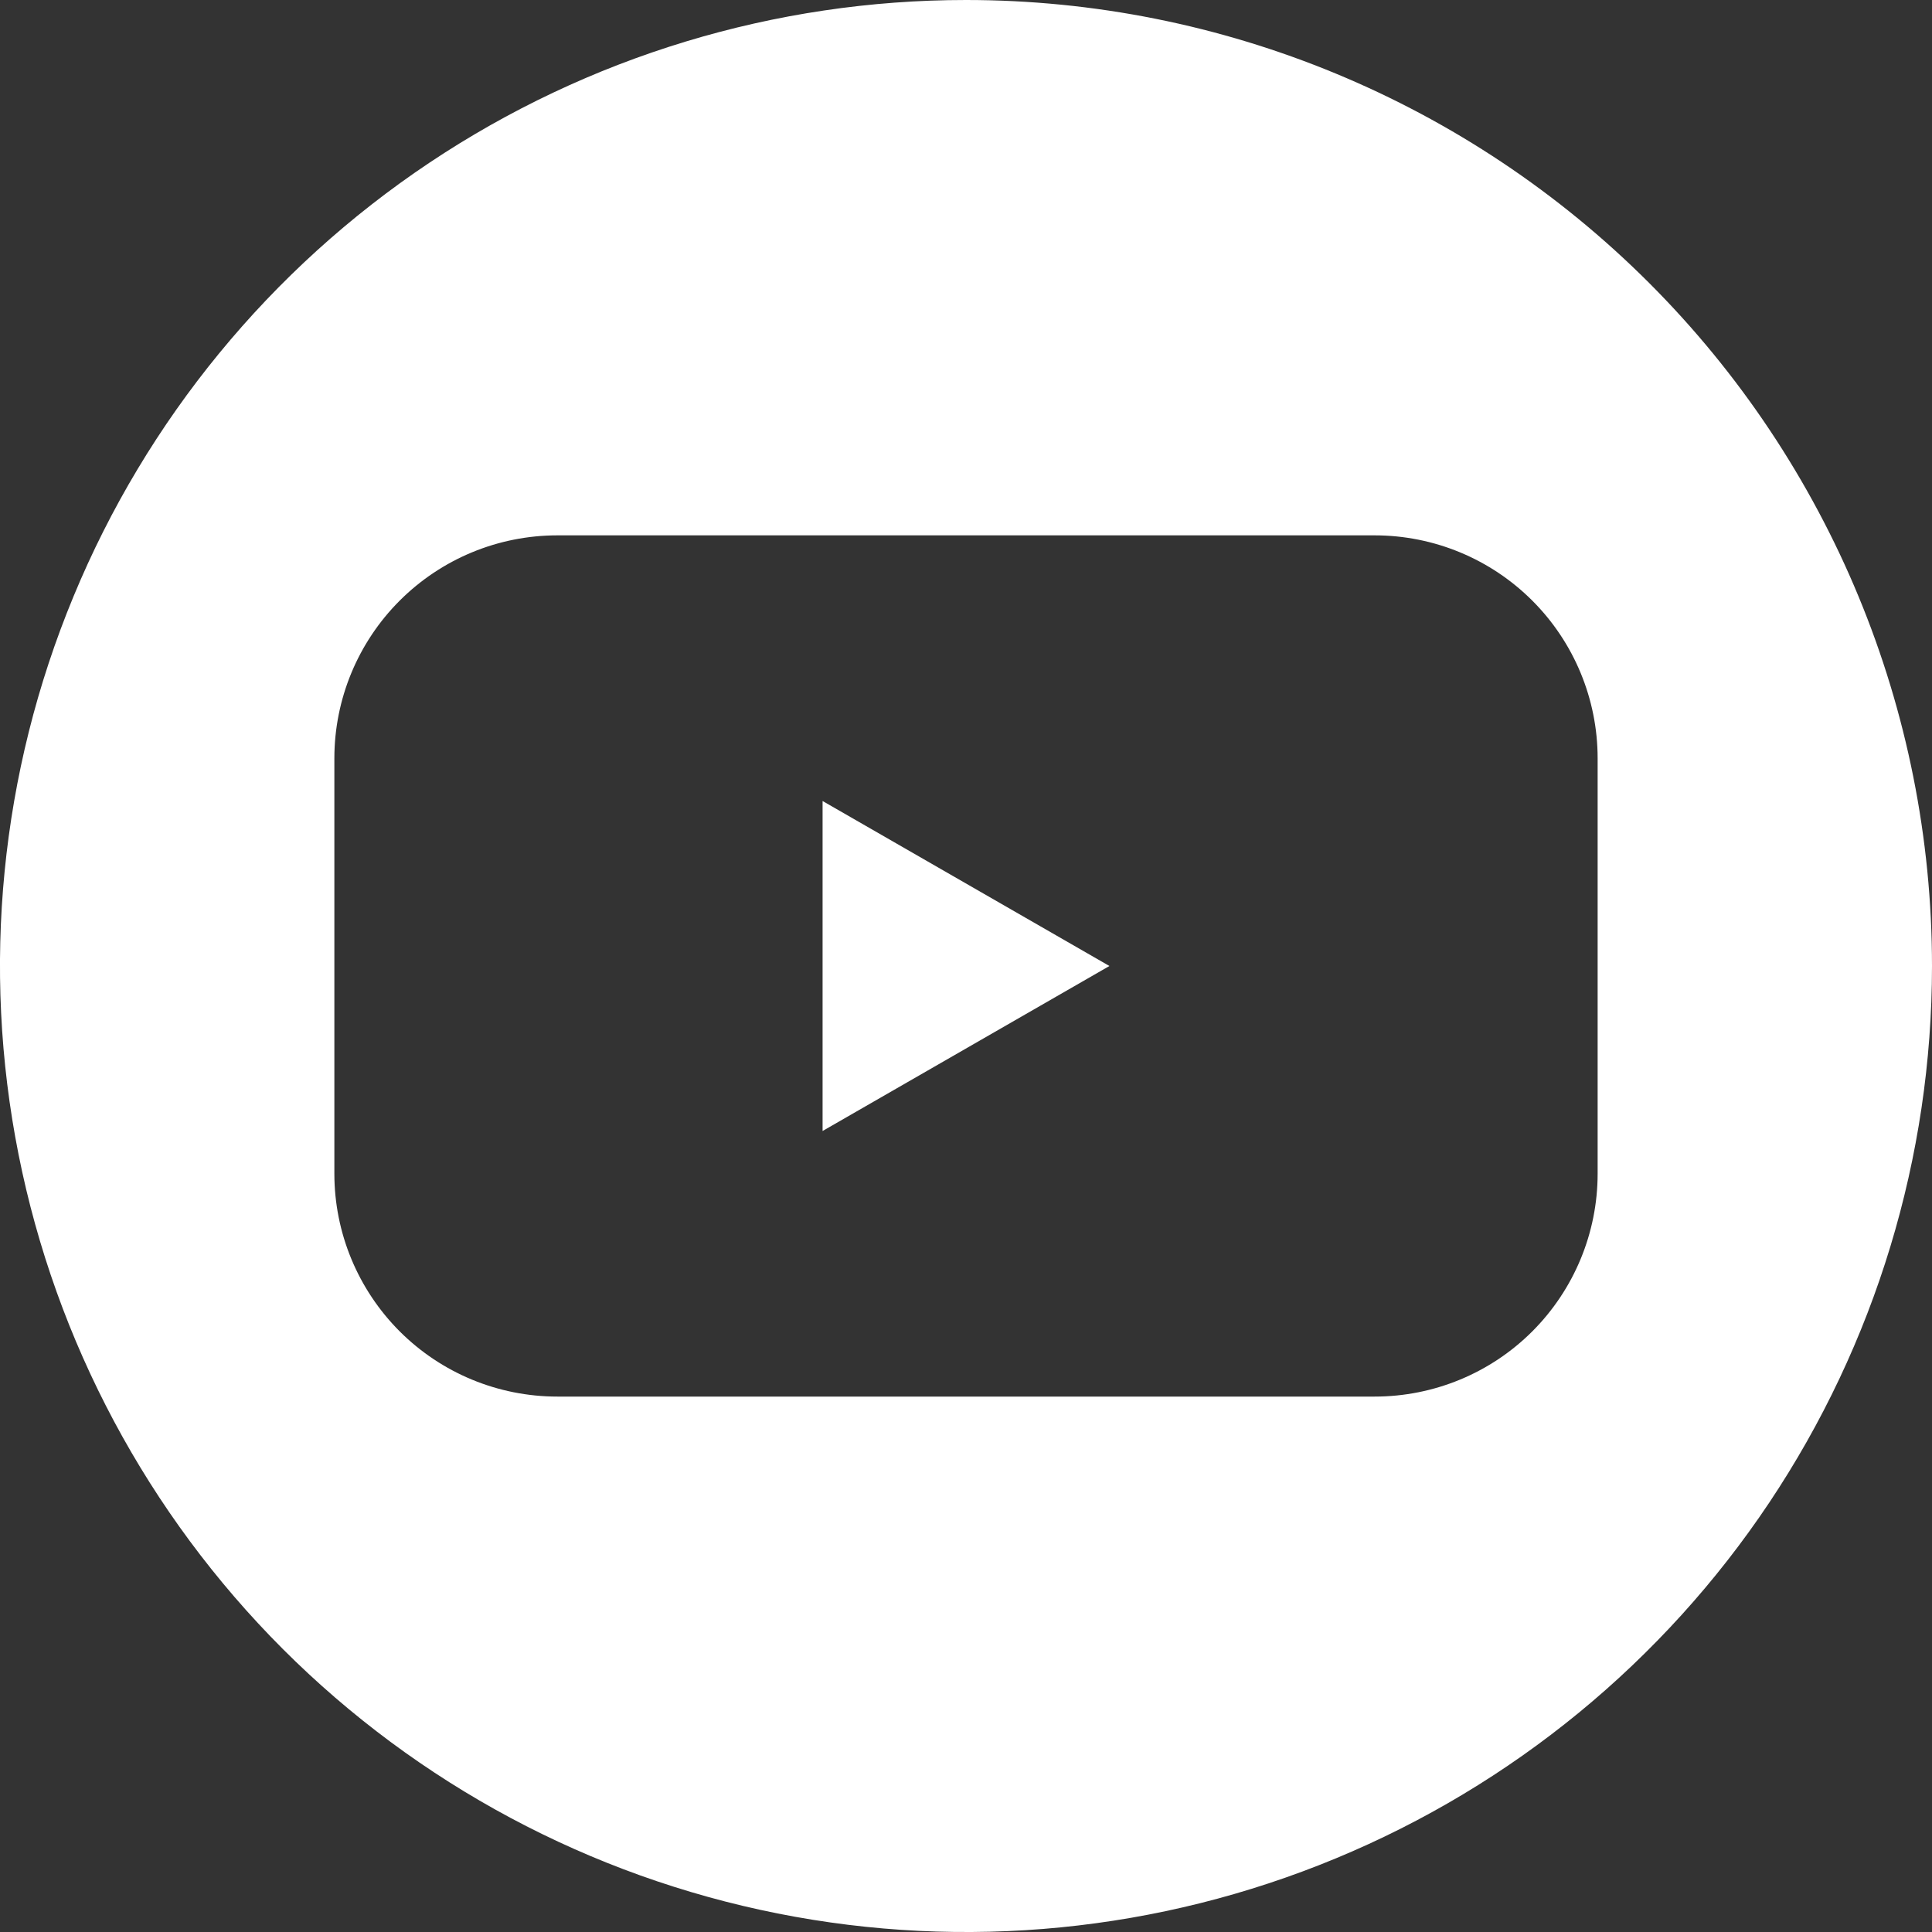 <svg width="30" height="30" viewBox="0 0 30 30" fill="none" xmlns="http://www.w3.org/2000/svg">
<rect x="0" y="0" width="30" height="30" fill="#333333" stroke="none"/>
<path d="M12.773 17.562L17.227 15L12.773 12.438V17.562Z" fill="white"/>
<path d="M15 0C12.033 0 9.133 0.88 6.666 2.528C4.2 4.176 2.277 6.519 1.142 9.26C0.006 12.001 -0.291 15.017 0.288 17.926C0.867 20.836 2.296 23.509 4.393 25.607C6.491 27.704 9.164 29.133 12.074 29.712C14.983 30.291 17.999 29.994 20.74 28.858C23.481 27.723 25.824 25.8 27.472 23.334C29.12 20.867 30 17.967 30 15C30 11.022 28.42 7.206 25.607 4.393C22.794 1.58 18.978 0 15 0ZM24.808 18.225C24.808 19.143 24.443 20.023 23.794 20.673C23.145 21.322 22.264 21.686 21.346 21.686H8.654C7.736 21.686 6.855 21.322 6.206 20.673C5.557 20.023 5.192 19.143 5.192 18.225V11.775C5.192 10.857 5.557 9.976 6.206 9.327C6.855 8.678 7.736 8.313 8.654 8.313H21.346C22.264 8.313 23.145 8.678 23.794 9.327C24.443 9.976 24.808 10.857 24.808 11.775V18.225Z" fill="white"/>
</svg>
